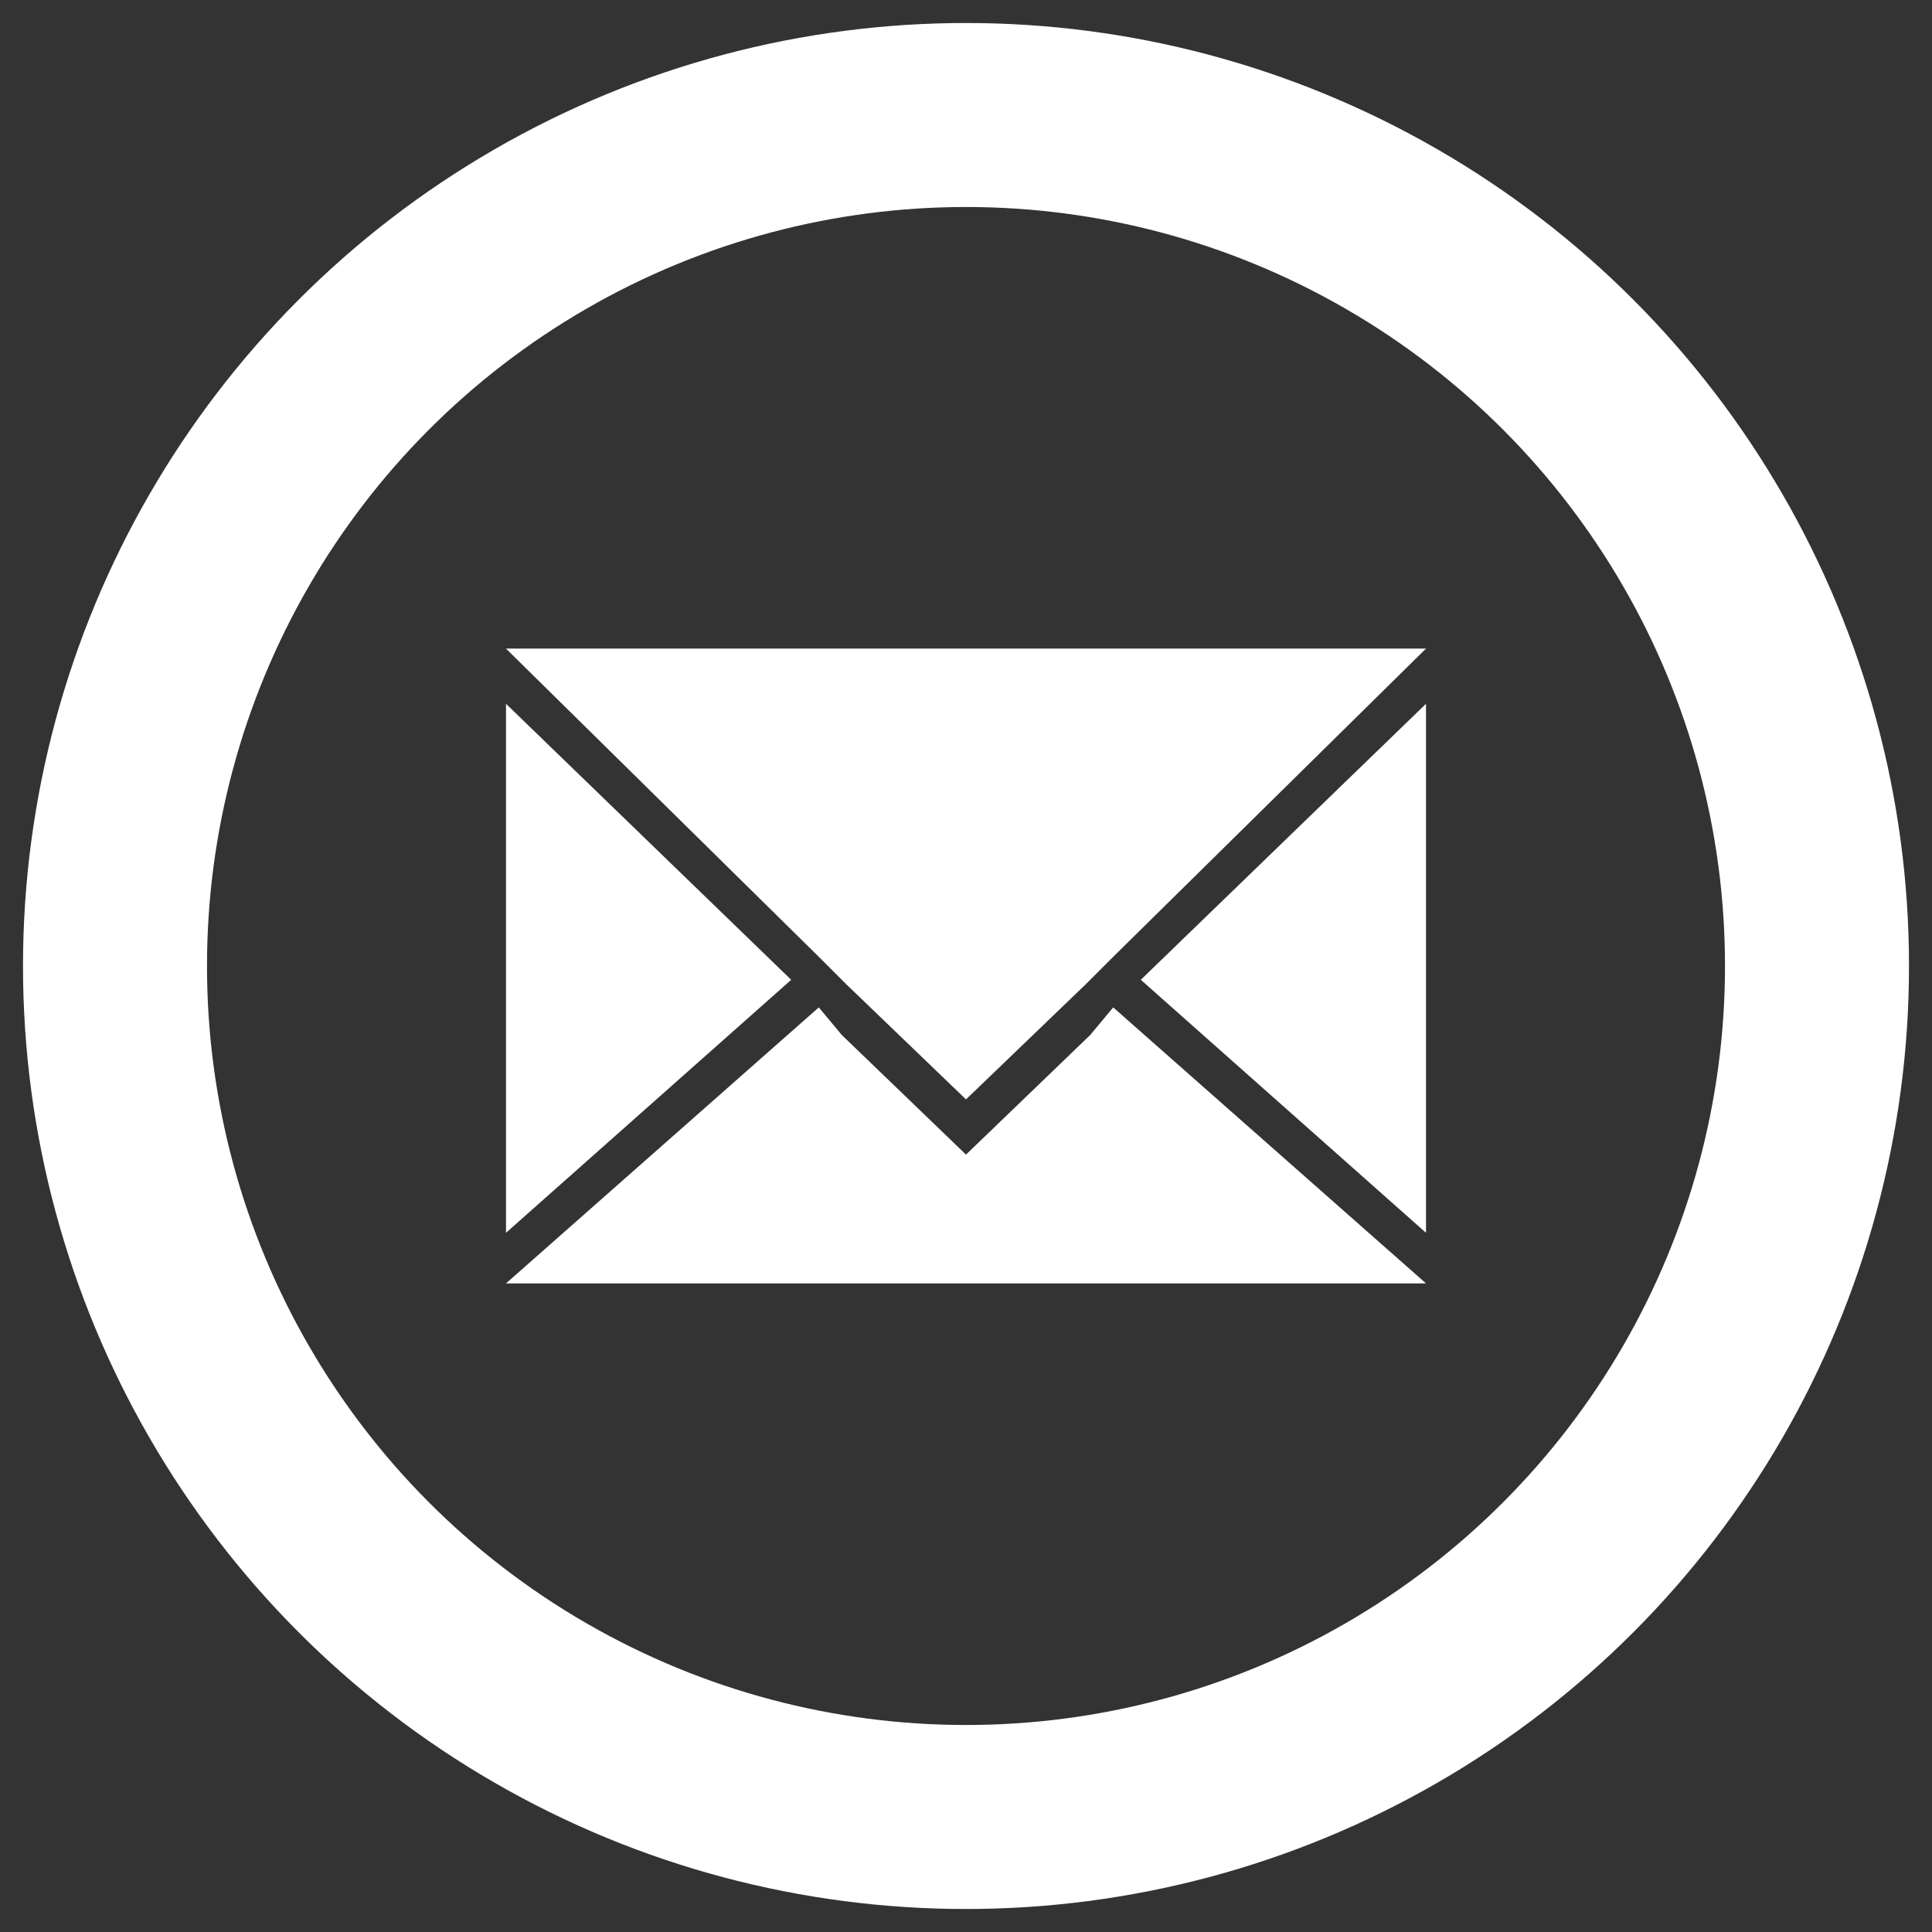 <?xml version="1.0" encoding="utf-8"?>
<!-- Generator: Adobe Illustrator 28.2.0, SVG Export Plug-In . SVG Version: 6.00 Build 0)  -->
<svg version="1.1" id="Layer_1" xmlns="http://www.w3.org/2000/svg" xmlns:xlink="http://www.w3.org/1999/xlink" x="0px" y="0px"
	 viewBox="0 0 42 42" style="enable-background:new 0 0 42 42;" xml:space="preserve">
<rect x="0" y="0" width="42" height="42" fill="#333333" stroke="none"/>
<style type="text/css">
	.st0{fill:none;stroke:#FFFFFF;stroke-width:4;stroke-miterlimit:10;}
	.st1{fill:#FFFFFF;}
</style>
<circle class="st0" cx="21" cy="21" r="18.5"/>
<g>
	<g>
		<polygon class="st1" points="17.2,21.3 11,26.8 11,15.3 		"/>
	</g>
	<g>
		<polygon class="st1" points="31,15.3 31,26.8 24.8,21.3 		"/>
	</g>
	<g>
		<polygon class="st1" points="31,27.9 11,27.9 17.8,21.9 18.3,22.5 21,25.1 23.7,22.5 24.2,21.9 		"/>
	</g>
	<g>
		<polygon class="st1" points="31,14.1 24.2,20.8 23.6,21.4 21,23.9 18.4,21.4 17.8,20.8 11,14.1 		"/>
	</g>
</g>
</svg>

